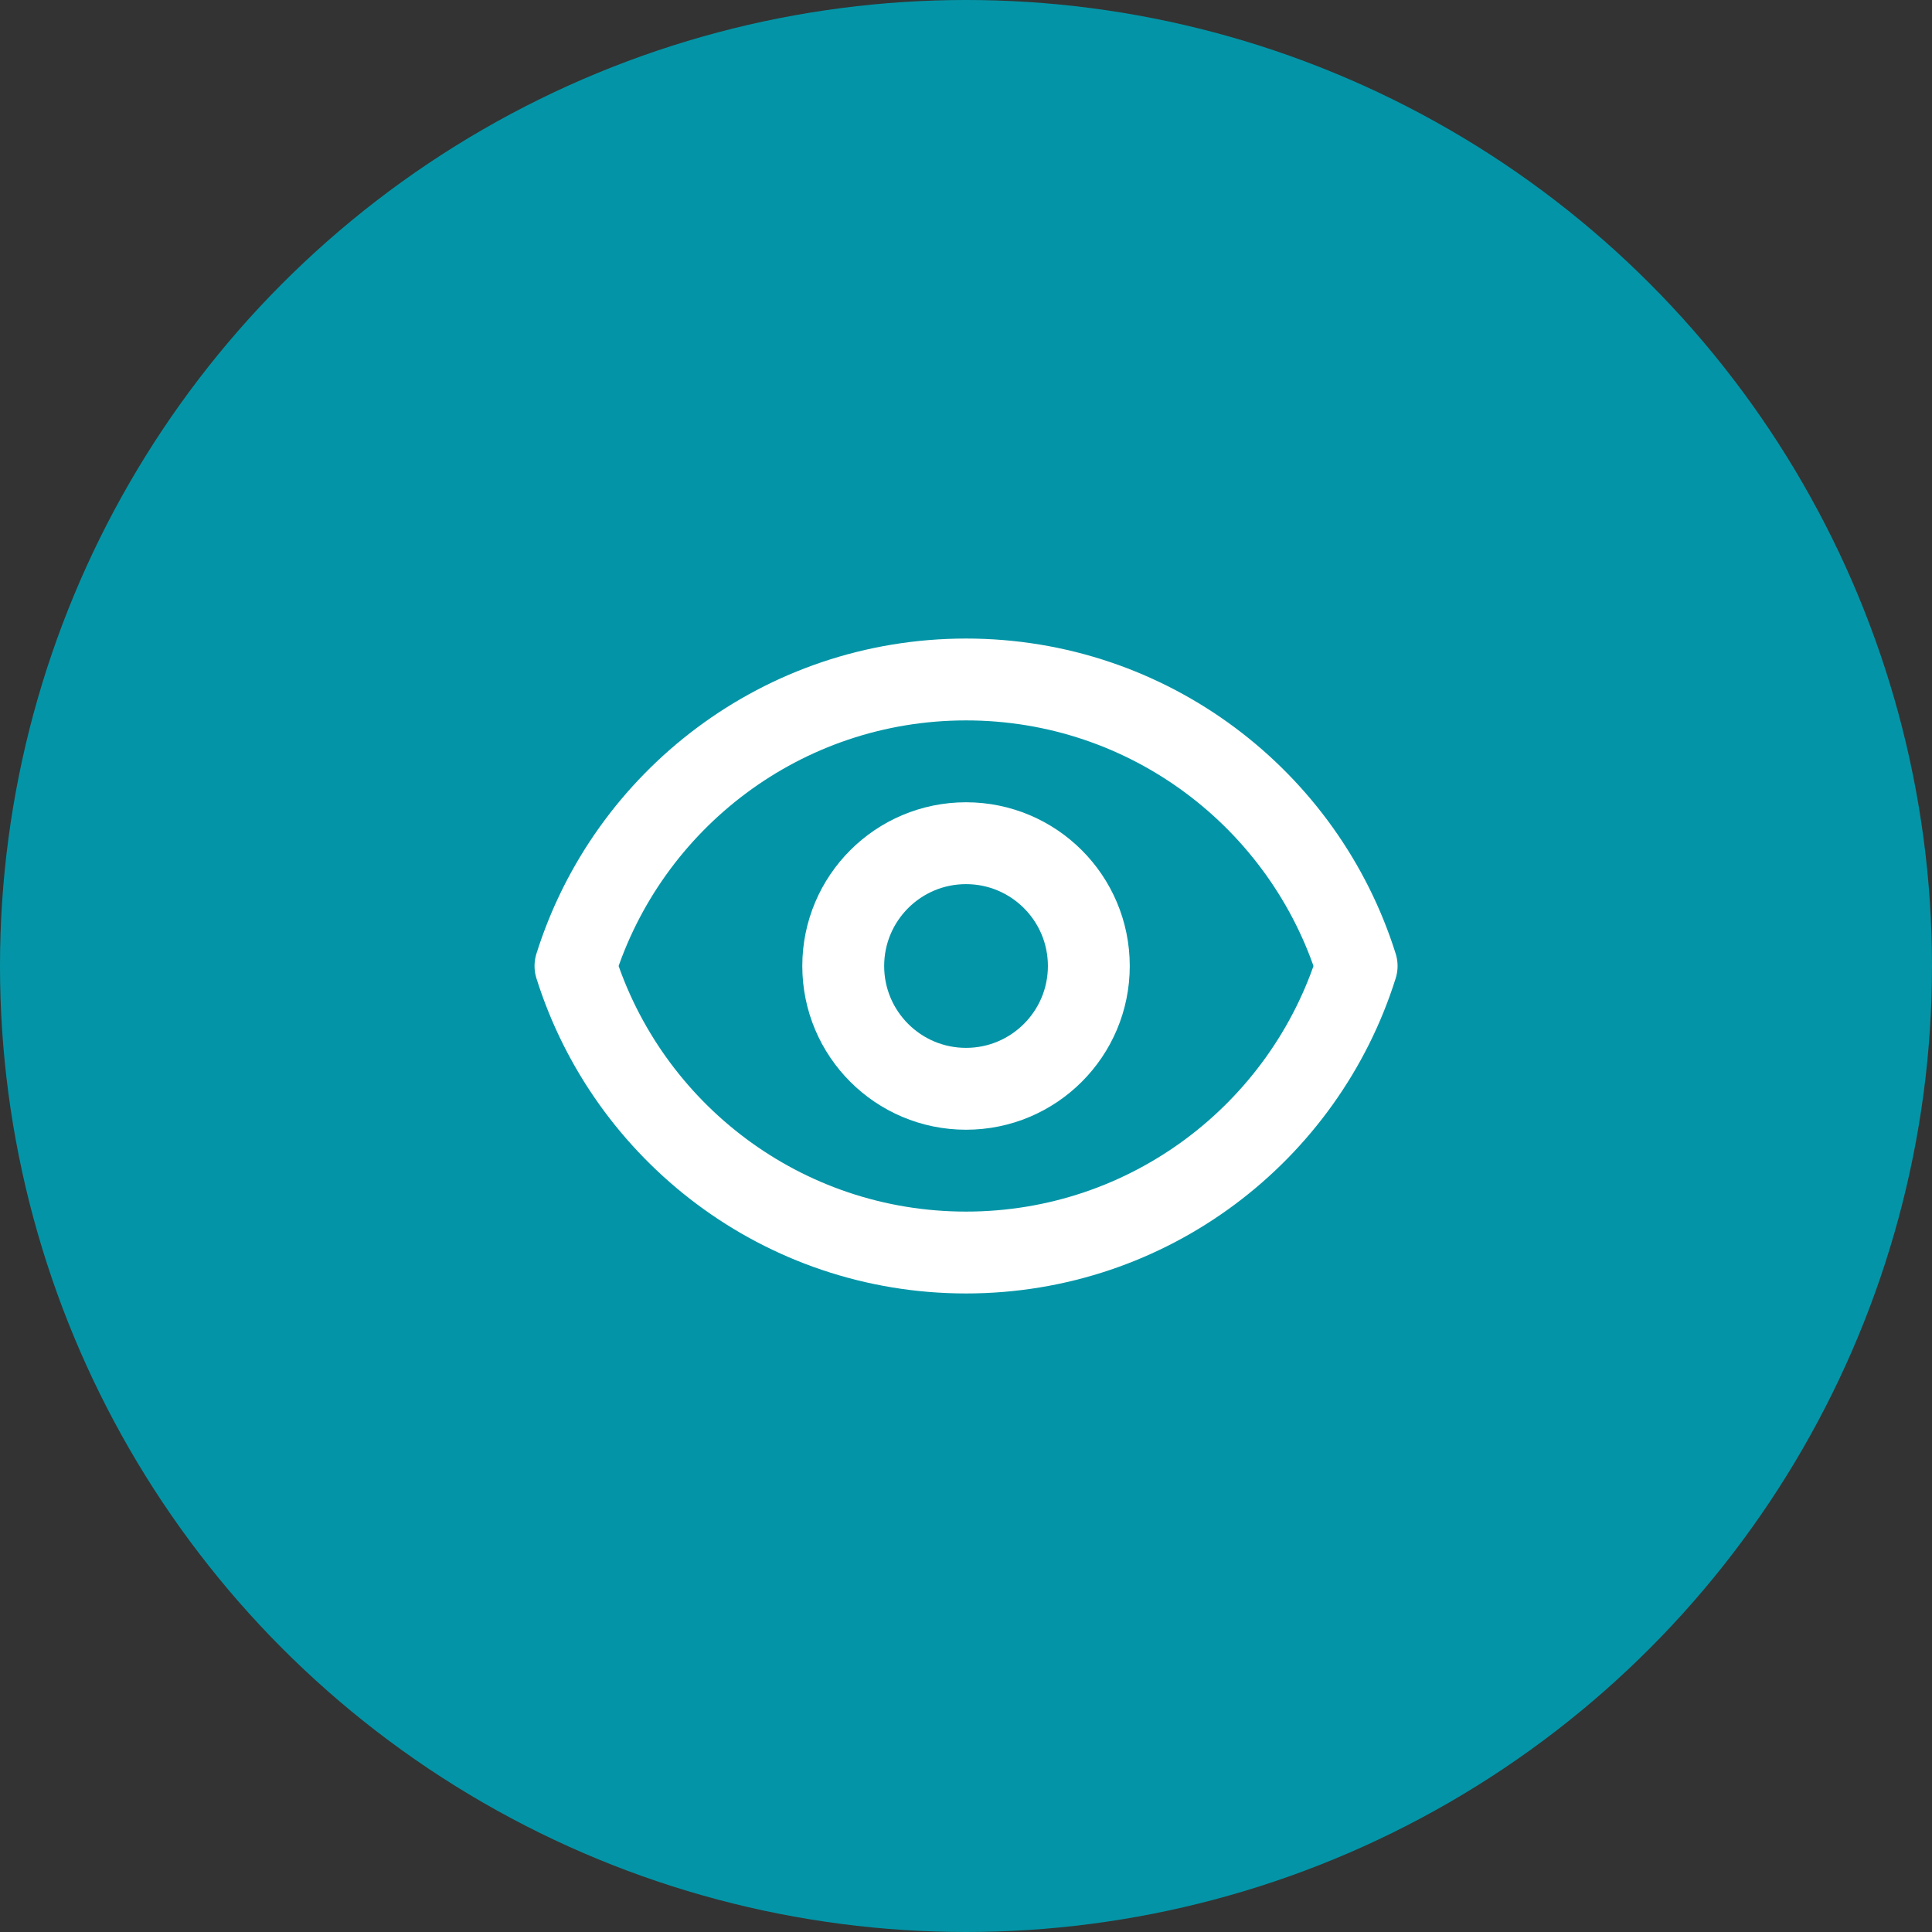 <svg xmlns="http://www.w3.org/2000/svg" width="118" height="118" viewBox="0 0 118 118" fill="none"><rect x="0" y="0" width="118" height="118" fill="#333333" stroke="none"/><circle cx="59" cy="59" r="59" fill="#0395A7"></circle><path d="M66.502 59C66.502 63.142 63.144 66.5 59.002 66.5C54.86 66.5 51.502 63.142 51.502 59C51.502 54.858 54.86 51.5 59.002 51.5C63.144 51.5 66.502 54.858 66.502 59Z" stroke="white" stroke-width="5" stroke-linecap="round" stroke-linejoin="round"></path><path d="M59.003 41.5C47.809 41.5 38.333 48.857 35.148 59C38.333 69.143 47.809 76.5 59.003 76.5C70.197 76.5 79.673 69.143 82.859 59C79.673 48.857 70.197 41.5 59.003 41.5Z" stroke="white" stroke-width="5" stroke-linecap="round" stroke-linejoin="round"></path></svg>